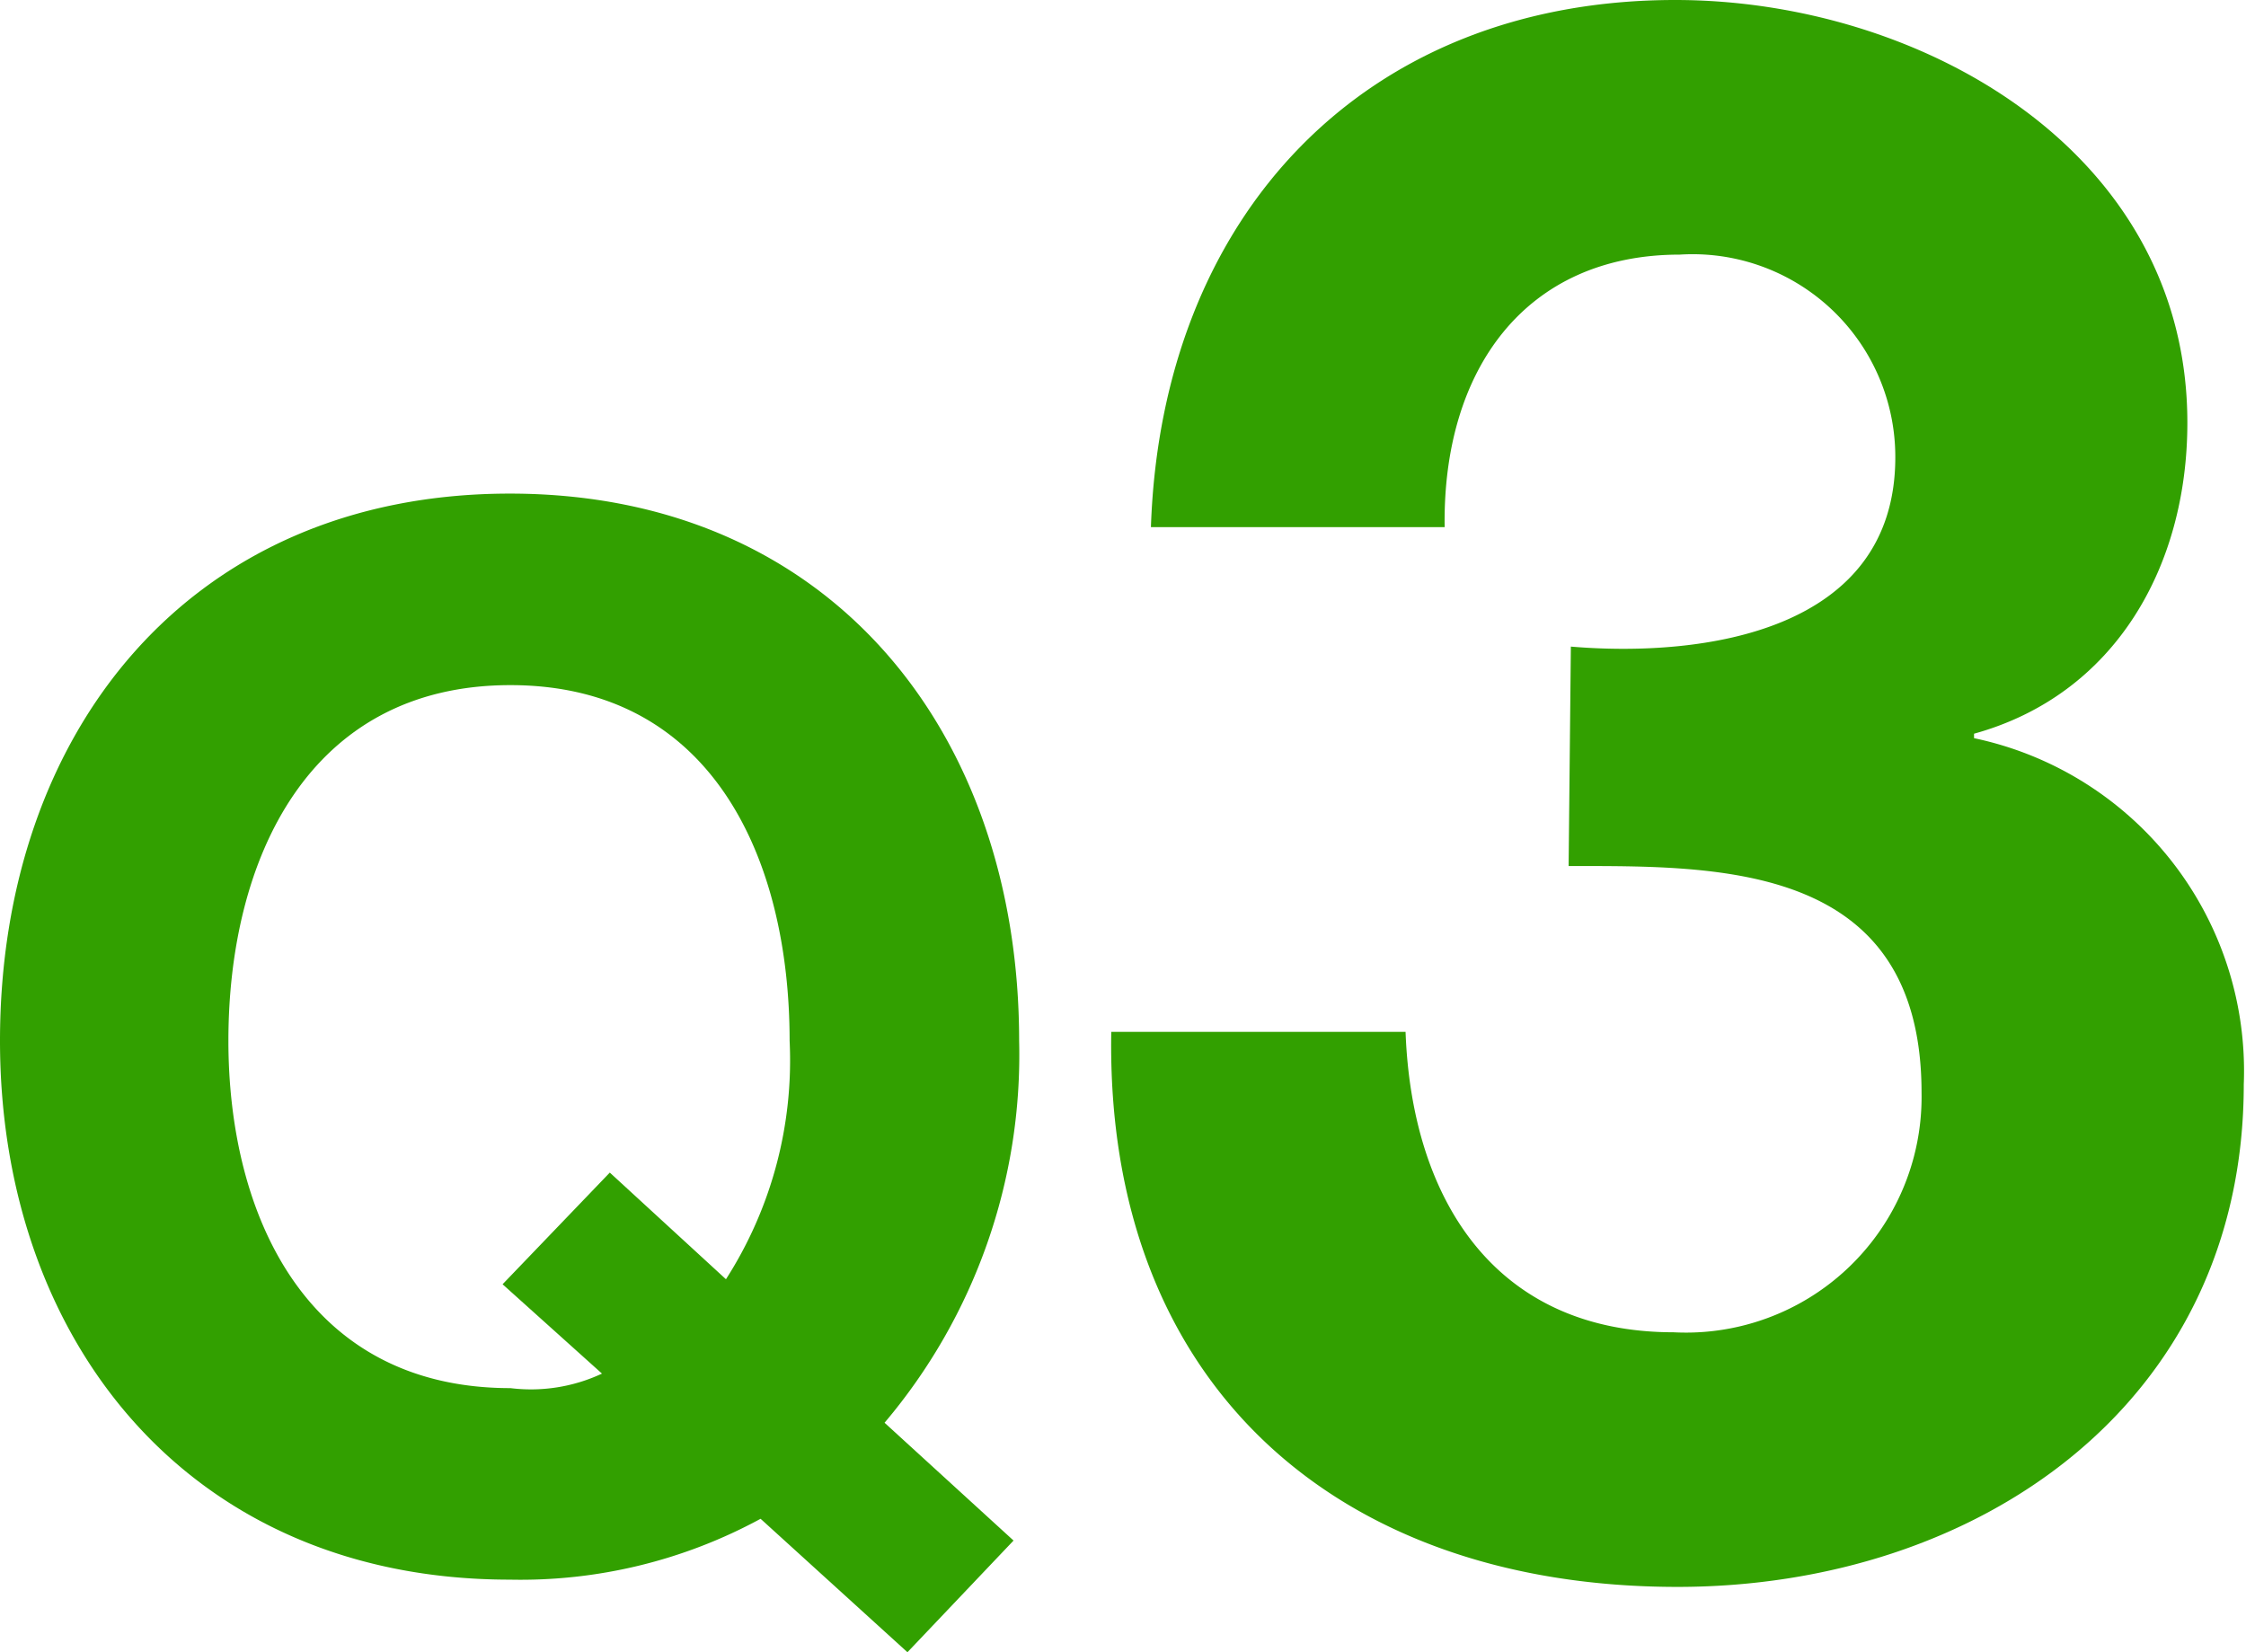 <svg xmlns="http://www.w3.org/2000/svg" width="40.22" height="29.59" viewBox="0 0 40.22 29.59"><defs><style>.cls-1{fill:#32a000;}</style></defs><title>q03</title><g id="レイヤー_2" data-name="レイヤー 2"><g id="レイヤー_1-2" data-name="レイヤー 1"><path class="cls-1" d="M16.25,29.59,13.62,27.2a9,9,0,0,1-4.49,1.09C3.38,28.29,0,24,0,18.64c0-5.51,3.38-9.8,9.13-9.8s9.12,4.29,9.12,9.8a10.2,10.2,0,0,1-2.41,6.84l2.31,2.11ZM10.92,21,13,22.91a7.26,7.26,0,0,0,1.14-4.27c0-3.25-1.38-6.37-5-6.37s-5.05,3.12-5.05,6.37c0,3.1,1.38,6.22,5.05,6.22a3,3,0,0,0,1.64-.26L9,23Z"/><path class="cls-1" d="M28.13,11.58c2.38.2,5.81-.27,5.81-3.39a3.63,3.63,0,0,0-3.86-3.63c-2.77,0-4.25,2.07-4.21,4.88H20.61C20.8,3.86,24.43,0,30,0c4.37,0,9.17,2.69,9.17,7.57,0,2.57-1.29,4.87-3.82,5.57v.08a6.09,6.09,0,0,1,4.83,6.2c0,5.74-4.79,9-10.14,9-6.12,0-10.25-3.66-10.14-9.94h5.27c.11,3,1.6,5.38,4.8,5.38a4.22,4.22,0,0,0,4.44-4.29c0-4.13-3.63-4.06-6.32-4.06Z"/></g></g></svg>